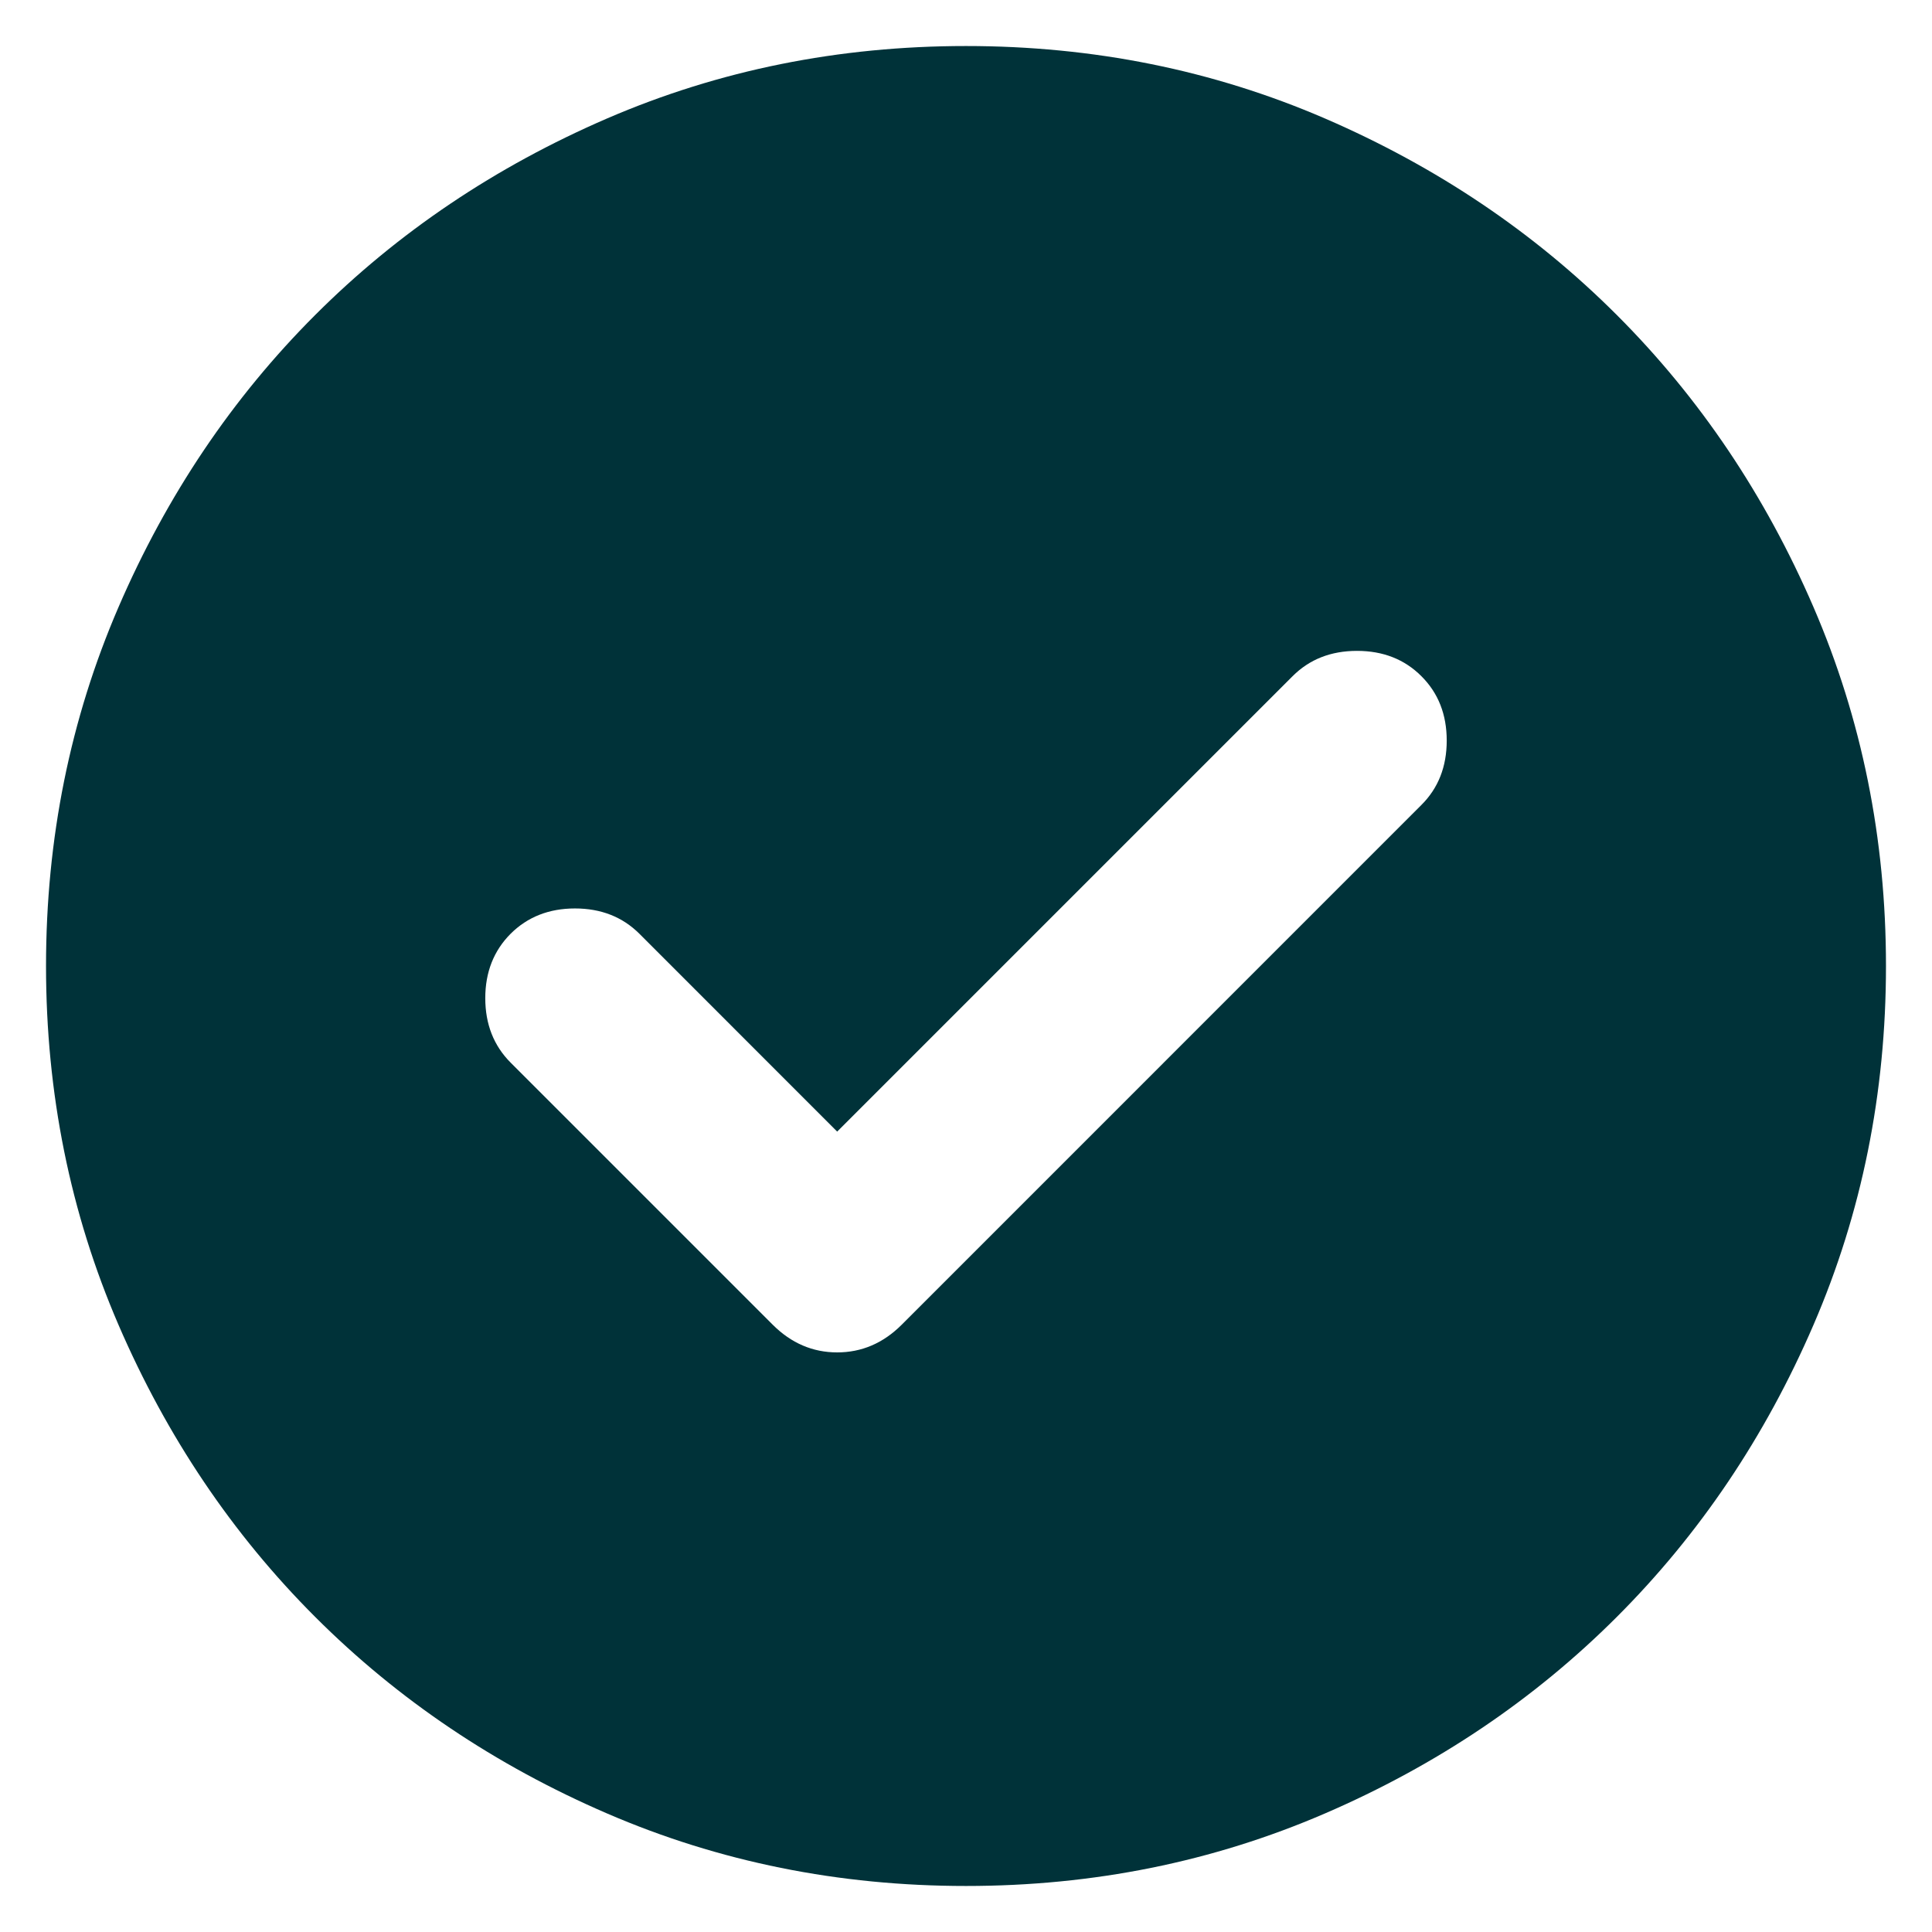<svg width="28" height="28" viewBox="0 0 28 28" fill="none" xmlns="http://www.w3.org/2000/svg">
<path d="M12.133 16.4L9.267 13.533C9.022 13.289 8.711 13.166 8.333 13.166C7.956 13.166 7.645 13.289 7.4 13.533C7.156 13.778 7.033 14.089 7.033 14.466C7.033 14.844 7.156 15.155 7.4 15.4L11.2 19.2C11.467 19.466 11.778 19.6 12.133 19.6C12.489 19.6 12.8 19.466 13.067 19.2L20.6 11.666C20.845 11.422 20.967 11.111 20.967 10.733C20.967 10.355 20.845 10.044 20.6 9.8C20.356 9.555 20.044 9.433 19.667 9.433C19.289 9.433 18.978 9.555 18.733 9.8L12.133 16.4ZM14 27.333C12.156 27.333 10.422 26.983 8.8 26.283C7.178 25.583 5.767 24.633 4.567 23.433C3.367 22.233 2.417 20.822 1.717 19.2C1.017 17.578 0.667 15.844 0.667 14C0.667 12.155 1.017 10.422 1.717 8.8C2.417 7.178 3.367 5.766 4.567 4.566C5.767 3.366 7.178 2.417 8.8 1.716C10.422 1.016 12.156 0.667 14 0.667C15.845 0.667 17.578 1.016 19.2 1.716C20.822 2.417 22.233 3.366 23.433 4.566C24.633 5.766 25.583 7.178 26.283 8.8C26.983 10.422 27.333 12.155 27.333 14C27.333 15.844 26.983 17.578 26.283 19.2C25.583 20.822 24.633 22.233 23.433 23.433C22.233 24.633 20.822 25.583 19.2 26.283C17.578 26.983 15.845 27.333 14 27.333Z" fill="#003239"/>
</svg>
